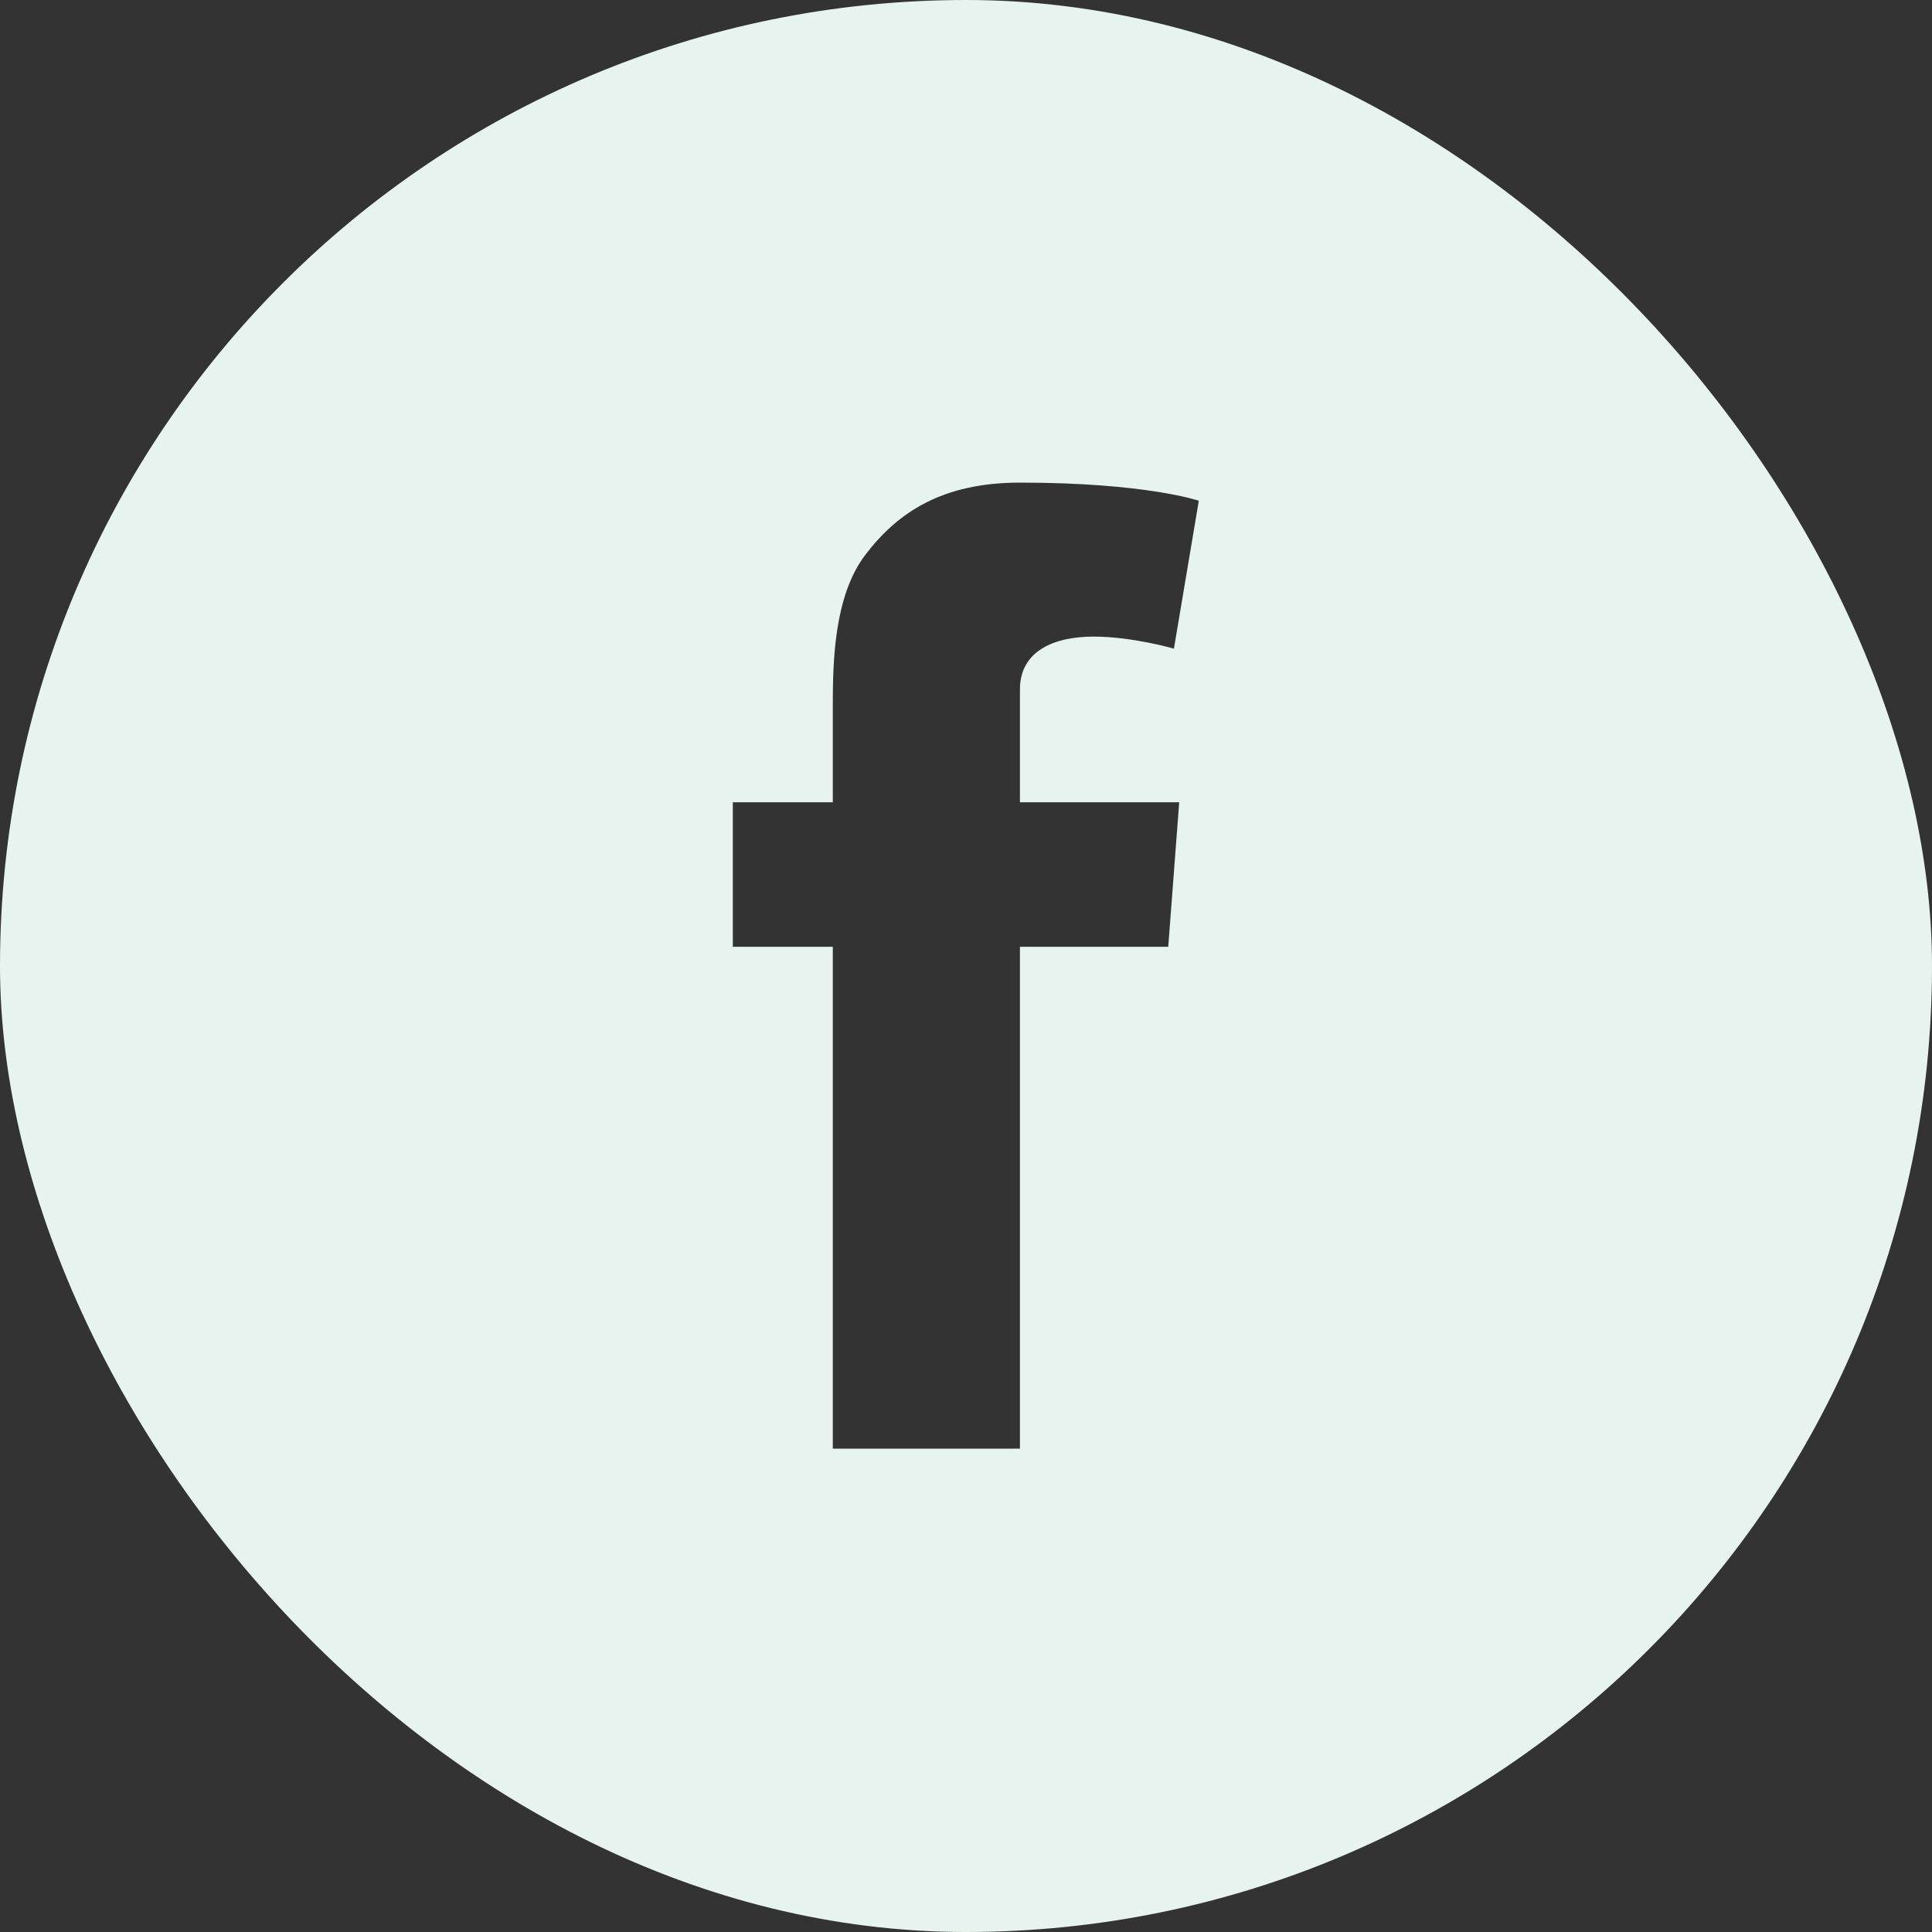 <svg xmlns="http://www.w3.org/2000/svg" width="50" height="50" viewBox="0 0 50 50" fill="none"><rect x="0" y="0" width="50" height="50" fill="#333333" stroke="none"/><g clip-path="url(#clip0_6_81)"><path d="M25 0C11.191 0 0 11.191 0 25C0 38.809 11.191 50 25 50C38.809 50 50 38.809 50 25C50 11.191 38.809 0 25 0ZM30.518 20.762L30.234 24.502H26.396V37.49H21.553V24.502H18.965V20.762H21.553V18.252C21.553 17.148 21.582 15.44 22.383 14.375C23.232 13.252 24.395 12.49 26.396 12.49C29.658 12.49 31.025 12.959 31.025 12.959L30.381 16.787C30.381 16.787 29.307 16.475 28.301 16.475C27.295 16.475 26.396 16.836 26.396 17.842V20.762H30.518Z" fill="#E7F3EE"></path></g><defs><clipPath id="clip0_6_81"><rect width="50" height="50" rx="25" fill="white"></rect></clipPath></defs></svg>